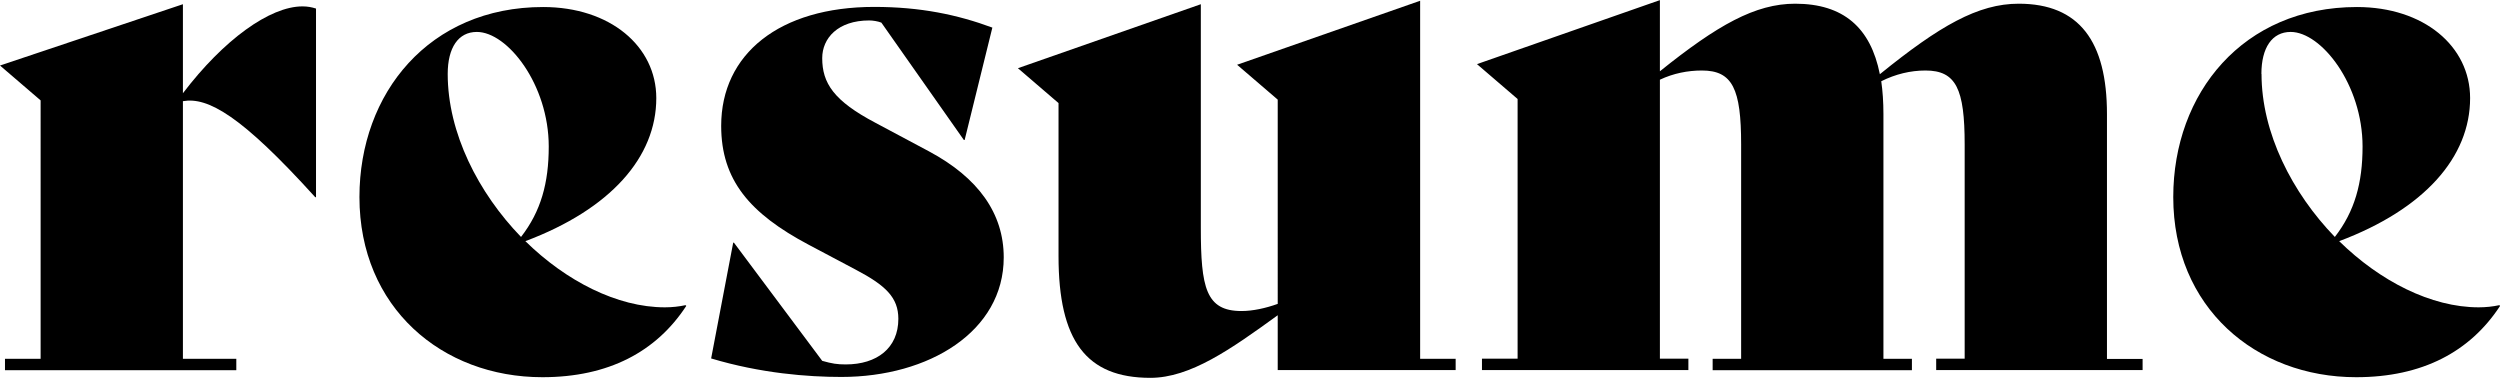 <?xml version="1.0" encoding="UTF-8"?>
<svg id="Layer_1" xmlns="http://www.w3.org/2000/svg" viewBox="0 0 195.72 29.59">
  <path d="M24.74.67v14.77h-.06c-5.8-6.41-8.41-7.86-10.36-7.52v20.17h4.18v.89H.39v-.89h2.79V7.86L0,5.13,14.32.33v6.97C17.5,3.12,21.12.5,23.68.5c.39,0,.72.06,1.06.17Z"/>
  <path d="M53.72,23.96c-2.34,3.57-6.07,5.57-11.26,5.57-7.86,0-14.32-5.46-14.32-14.1,0-8.14,5.46-14.88,14.38-14.88,5.24,0,8.86,3.07,8.86,7.13,0,4.62-3.57,8.69-10.25,11.2,3.18,3.12,7.19,5.18,10.92,5.18.56,0,1.11-.06,1.62-.17l.06.06ZM35.05,5.79c0,4.62,2.4,9.31,5.74,12.76,1.56-2.01,2.17-4.23,2.17-7.08,0-4.85-3.23-8.97-5.63-8.97-1.45,0-2.28,1.23-2.28,3.29Z"/>
  <path d="M55.67,28.08l1.73-9.08h.06l6.91,9.25c.78.22,1.17.28,1.84.28,2.45,0,4.12-1.28,4.12-3.57,0-1.67-1-2.62-3.34-3.85l-3.68-1.95c-4.62-2.45-6.85-5.07-6.85-9.31,0-5.63,4.57-9.31,11.98-9.31,3.62,0,6.52.61,9.25,1.62l-2.17,8.8h-.06l-6.46-9.19c-.28-.11-.67-.17-.95-.17-2.45,0-3.68,1.39-3.68,2.95,0,1.95.89,3.34,4.18,5.07l4.18,2.23c3.85,2.06,5.85,4.85,5.85,8.3,0,5.8-5.85,9.36-12.71,9.36-2.62,0-6.3-.28-10.2-1.45Z"/>
  <path d="M113.96,28.08v.89h-13.93v-4.29c-3.68,2.67-6.85,4.9-9.97,4.9-5.02,0-7.19-2.9-7.19-9.53v-11.98l-3.18-2.73L94.01.33v17.5c0,4.68.39,6.52,3.18,6.52.89,0,1.89-.22,2.84-.56V7.8l-3.18-2.73L111.18.06v28.03h2.79Z"/>
  <path d="M167.74,28.08v.89h-16.16v-.89h2.23V11.31c0-4.35-.67-5.79-3.07-5.79-1.17,0-2.34.28-3.46.84.11.78.17,1.62.17,2.56v19.17h2.23v.89h-15.6v-.89h2.23V11.31c0-4.35-.67-5.79-3.07-5.79-1.11,0-2.23.22-3.29.72v21.84h2.23v.89h-16.16v-.89h2.79V7.75l-3.18-2.73,14.32-5.01v5.57c4.51-3.62,7.47-5.29,10.59-5.29,3.79,0,5.91,1.89,6.63,5.52,4.68-3.79,7.69-5.52,10.87-5.52,4.74,0,6.91,2.95,6.91,8.64v19.17h2.79Z"/>
  <path d="M195.72,23.96c-2.34,3.57-6.07,5.57-11.26,5.57-7.86,0-14.32-5.46-14.32-14.1,0-8.14,5.46-14.88,14.38-14.88,5.24,0,8.86,3.07,8.86,7.13,0,4.62-3.57,8.69-10.25,11.2,3.18,3.12,7.19,5.18,10.92,5.18.56,0,1.11-.06,1.62-.17l.06.06ZM177.05,5.79c0,4.62,2.4,9.31,5.74,12.76,1.56-2.01,2.17-4.23,2.17-7.08,0-4.85-3.23-8.97-5.63-8.97-1.45,0-2.29,1.23-2.29,3.29Z"/>
</svg>